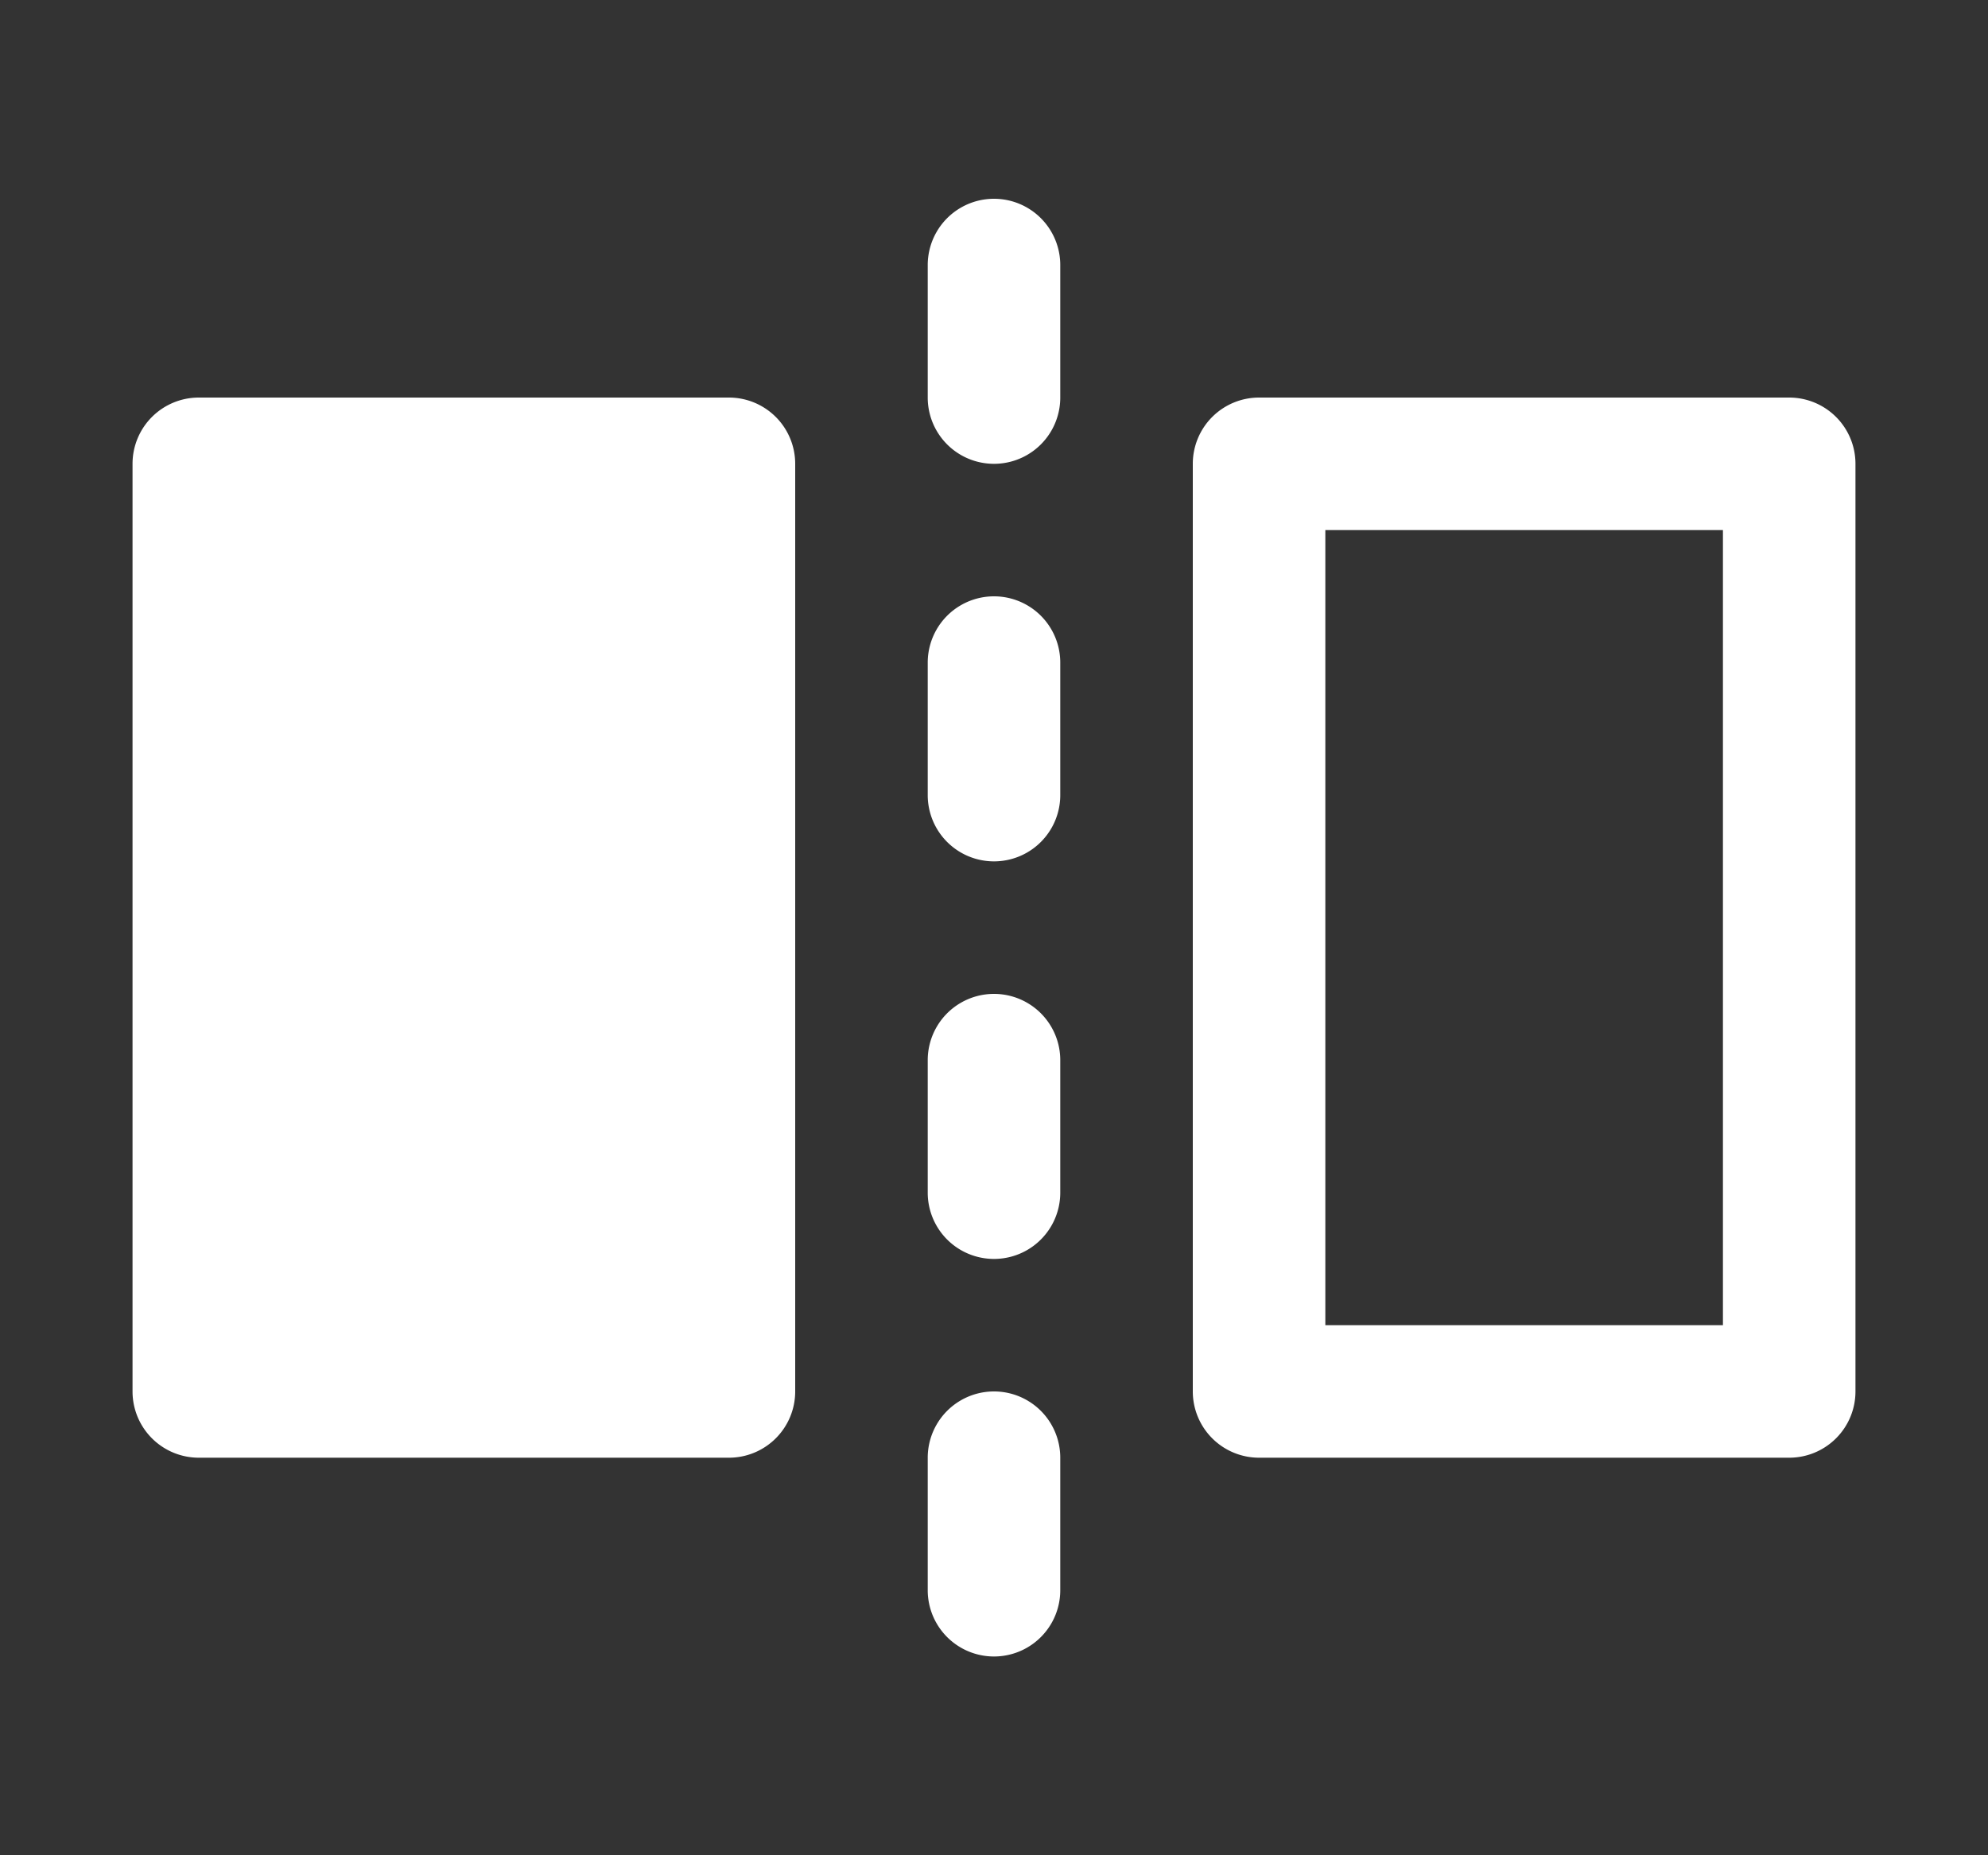 <svg xmlns="http://www.w3.org/2000/svg" viewBox="-15 -14 30 28">
	<rect x="-15" y="-14" width="30" height="28" fill="#333333" stroke="none"/>
	<path d="M 1 -2 A 1 1 0 0 1 -1 -2 L -1 -4 A 1 1 0 0 1 1 -4 Z M 1 -8 A 1 1 0 0 1 -1 -8 L -1 -10 A 1 1 0 0 1 1 -10 Z M 1 10 A 1 1 0 0 1 -1 10 L -1 8 A 1 1 0 0 1 1 8 Z M 1 4 A 1 1 0 0 1 -1 4 L -1 2 A 1 1 0 0 1 1 2 Z M 3 -7 A 1 1 0 0 1 4 -8 L 12 -8 A 1 1 0 0 1 13 -7 L 13 7 A 1 1 0 0 1 12 8 L 4 8 A 1 1 0 0 1 3 7 L 3 -7 L 5 -6 L 5 6 L 11 6 L 11 -6 L 5 -6 Z M -3 -7 A 1 1 0 0 0 -4 -8 L -12 -8 A 1 1 0 0 0 -13 -7 L -13 7 A 1 1 0 0 0 -12 8 L -4 8 A 1 1 0 0 0 -3 7 Z" fill="#FFFFFF"/>
</svg>
